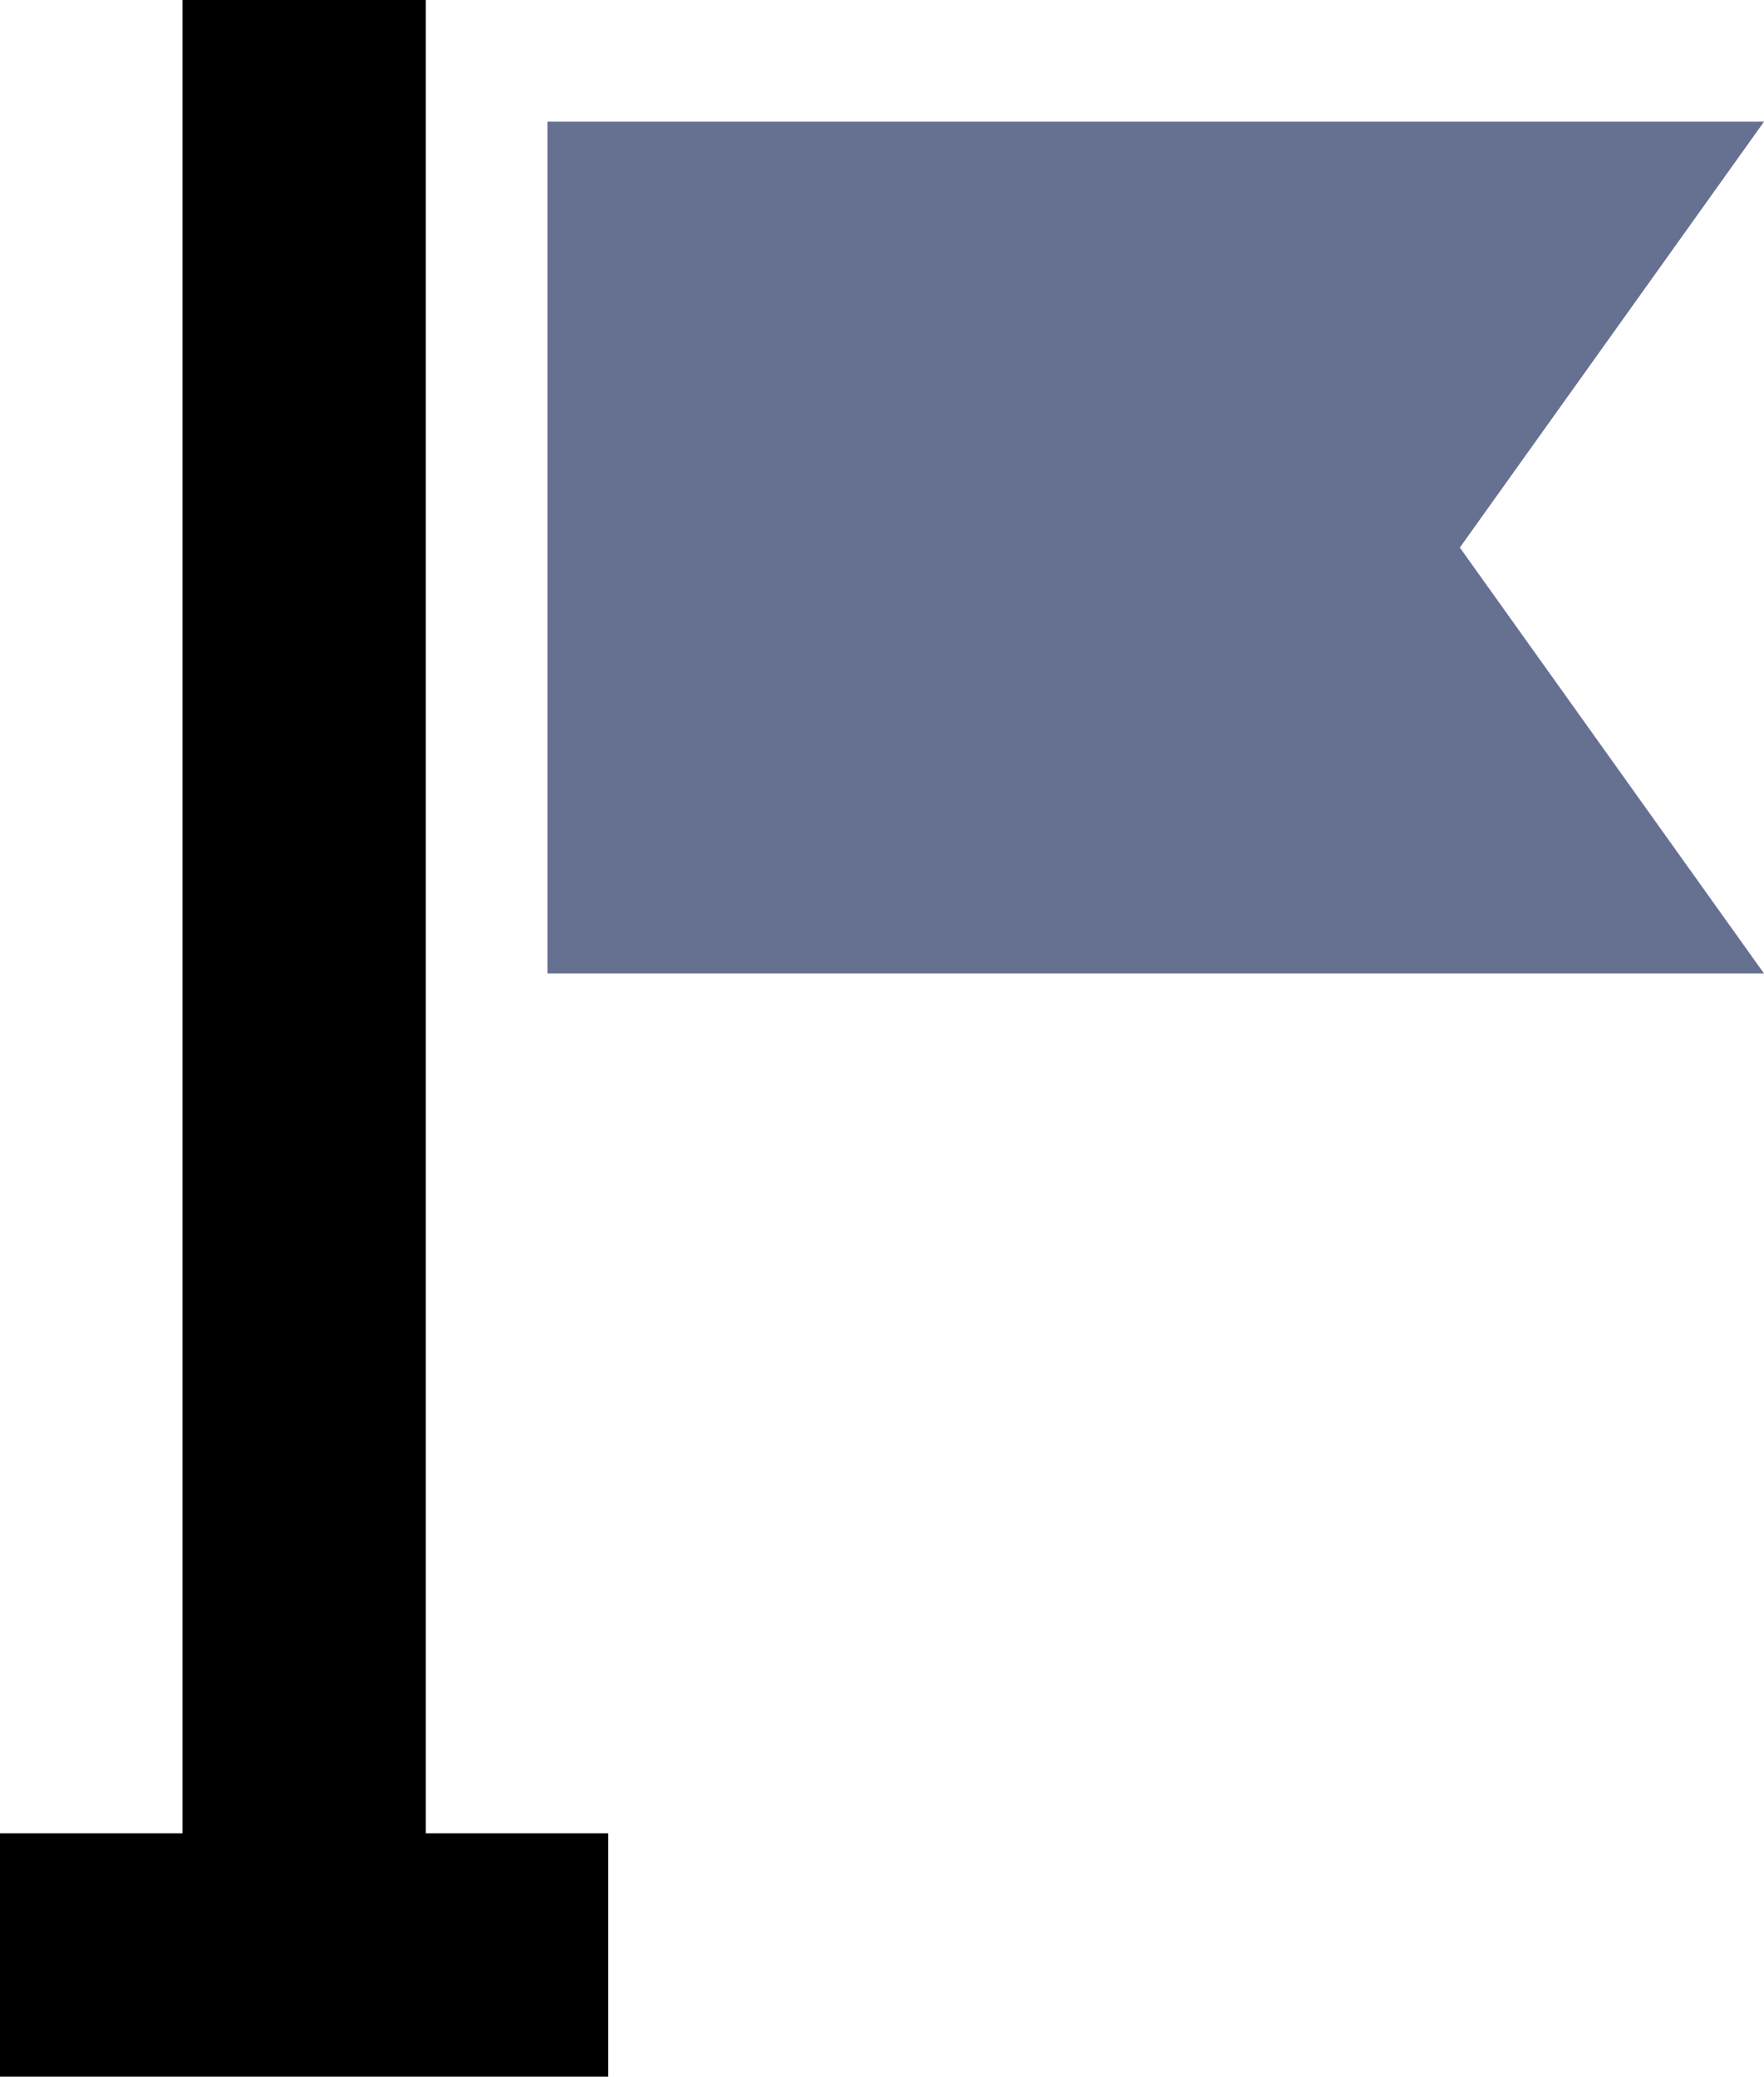 <svg xmlns="http://www.w3.org/2000/svg" width="69.682" height="82.017" viewBox="0 0 69.682 82.017">
  <g id="success" transform="translate(-38.5)">
    <path id="Path_37" data-name="Path 37" d="M221.557,30H173.5V63.64h48.057L209.542,46.82Z" transform="translate(-113.375 -25.194)" fill="#667091"/>
    <path id="Path_38" data-name="Path 38" d="M55.32,0H45.708V72.405H38.5v9.611H62.528V72.405H55.32Z" transform="translate(0)"/>
  </g>
</svg>
